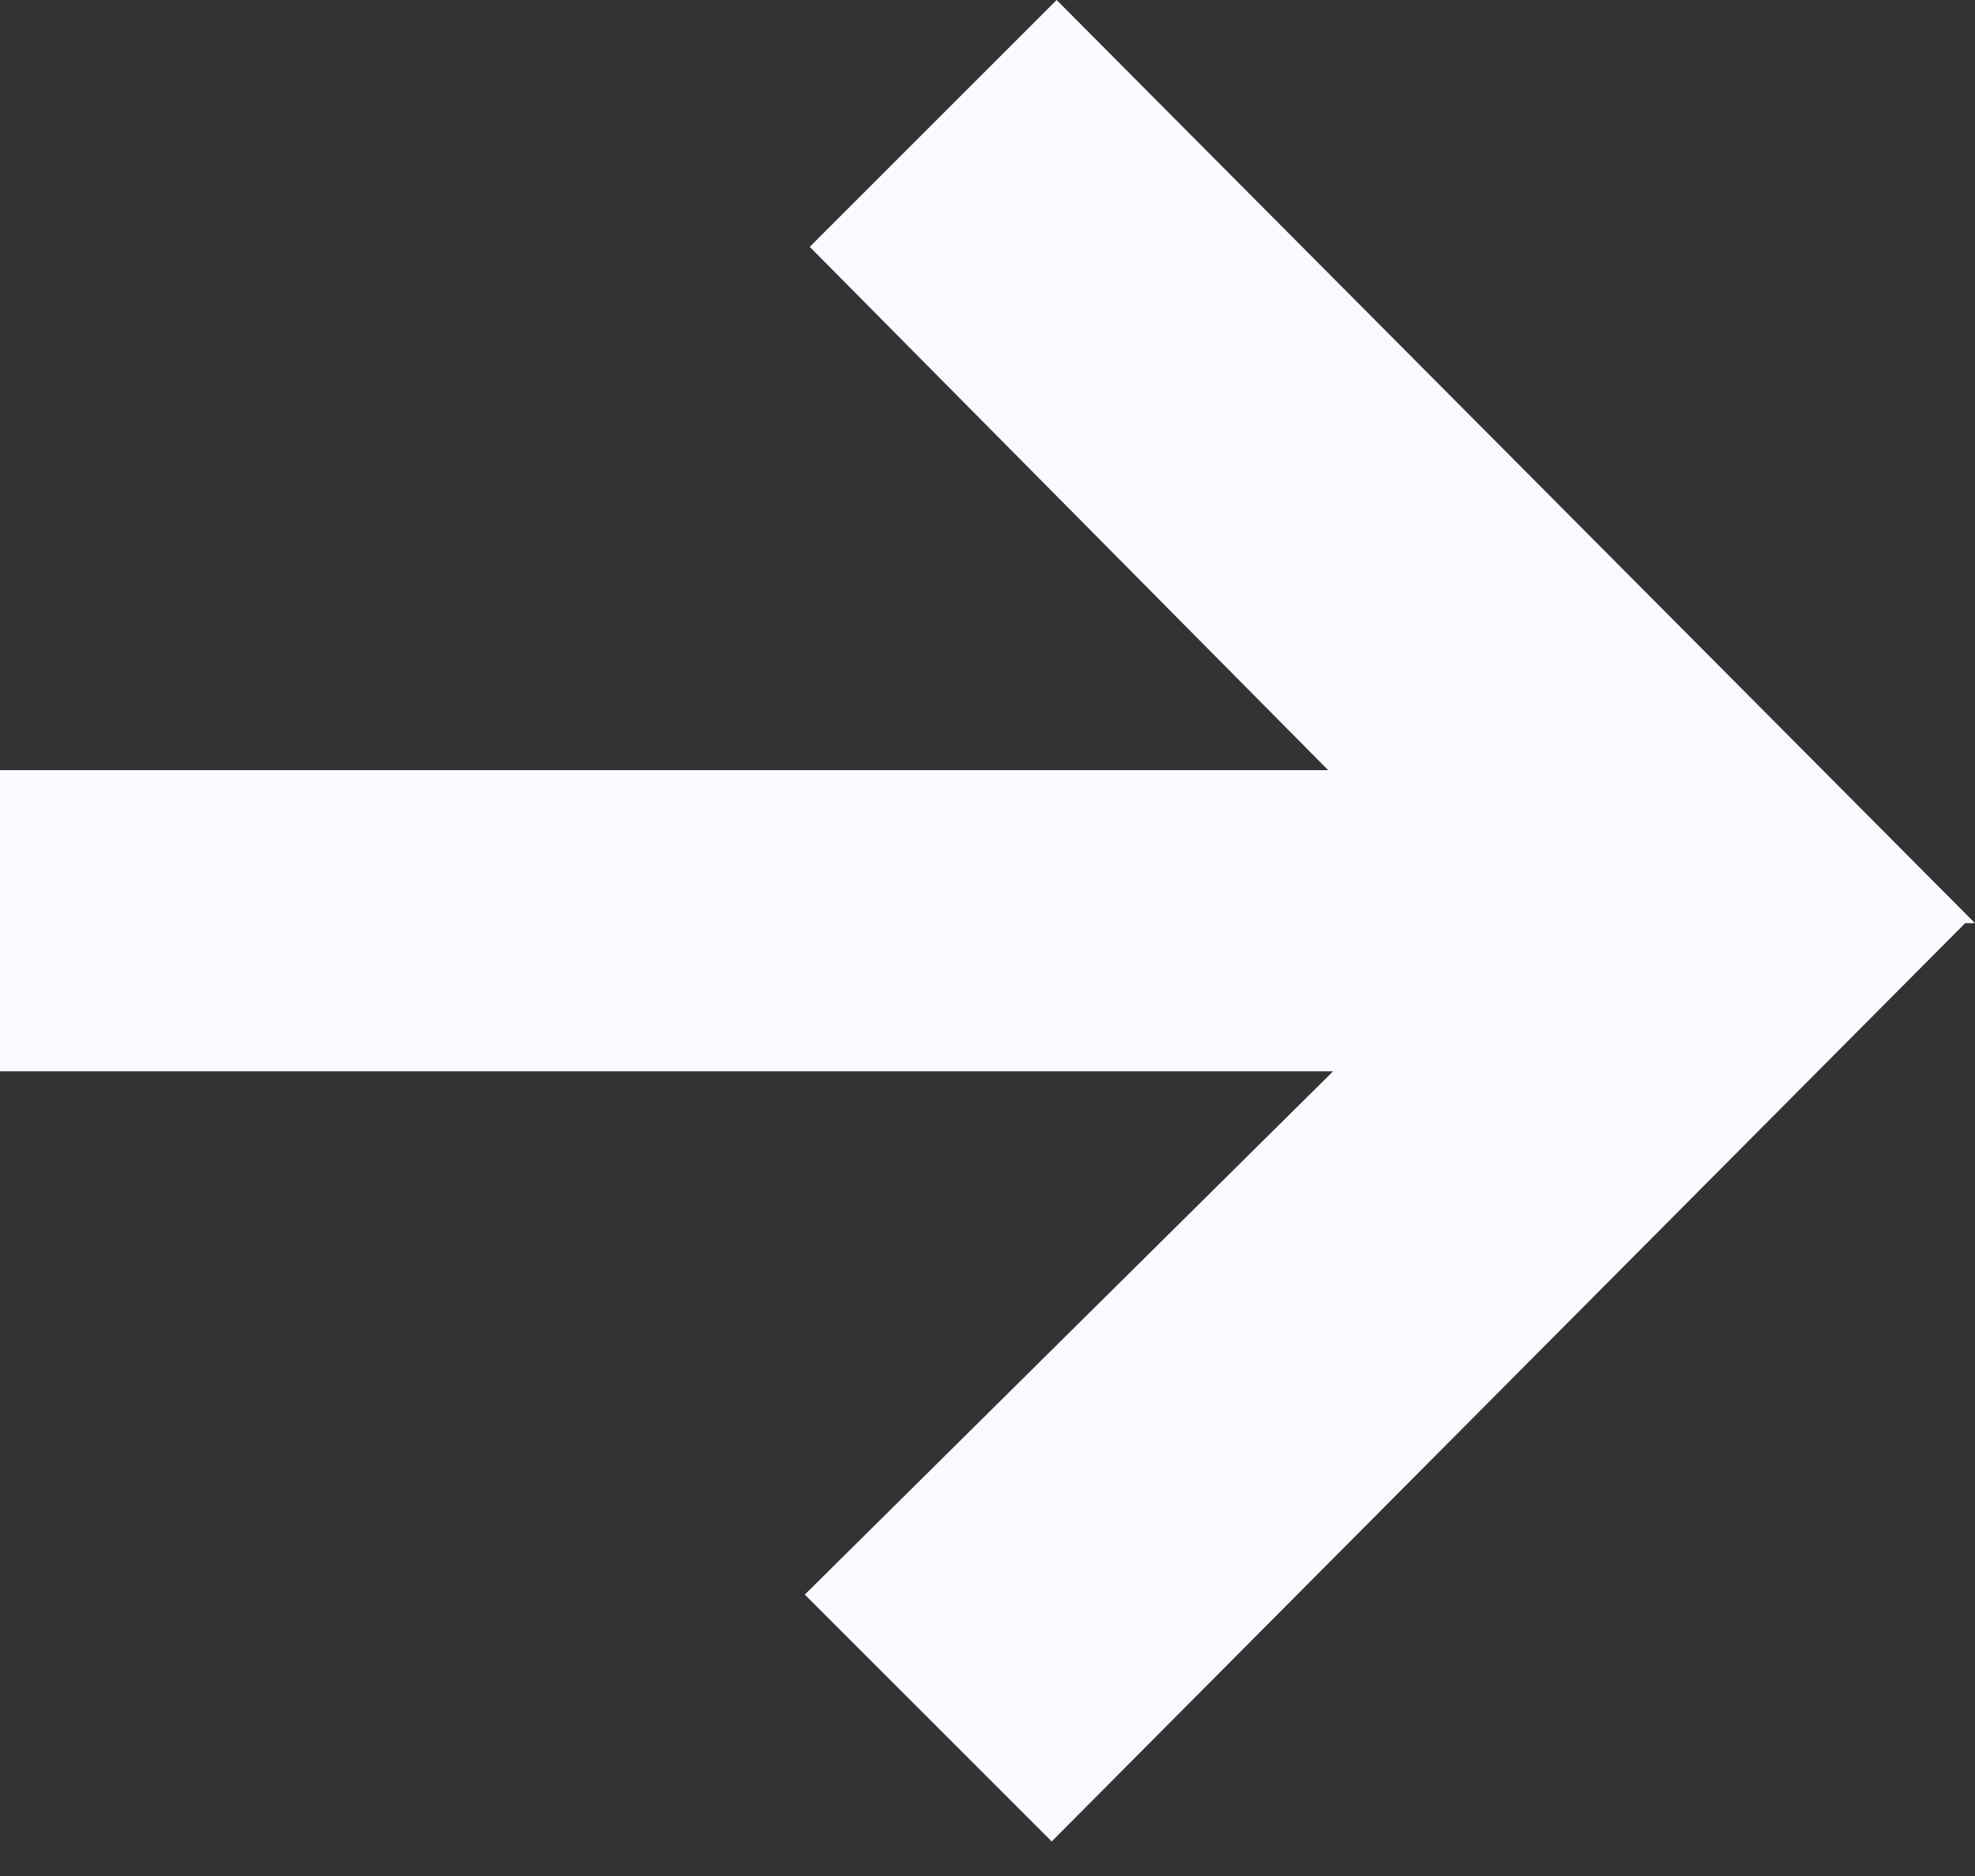 <svg width="40" height="38" fill="none" xmlns="http://www.w3.org/2000/svg"><rect width="100%" height="100%" fill="#333333" stroke="none"/><path fill-rule="evenodd" clip-rule="evenodd" d="M40 18.7 21.4 0l-5 5 10.5 10.6H0v6.1h27L16.3 32.3l5 5 18.5-18.6Z" fill="#F8FAFF"/></svg>